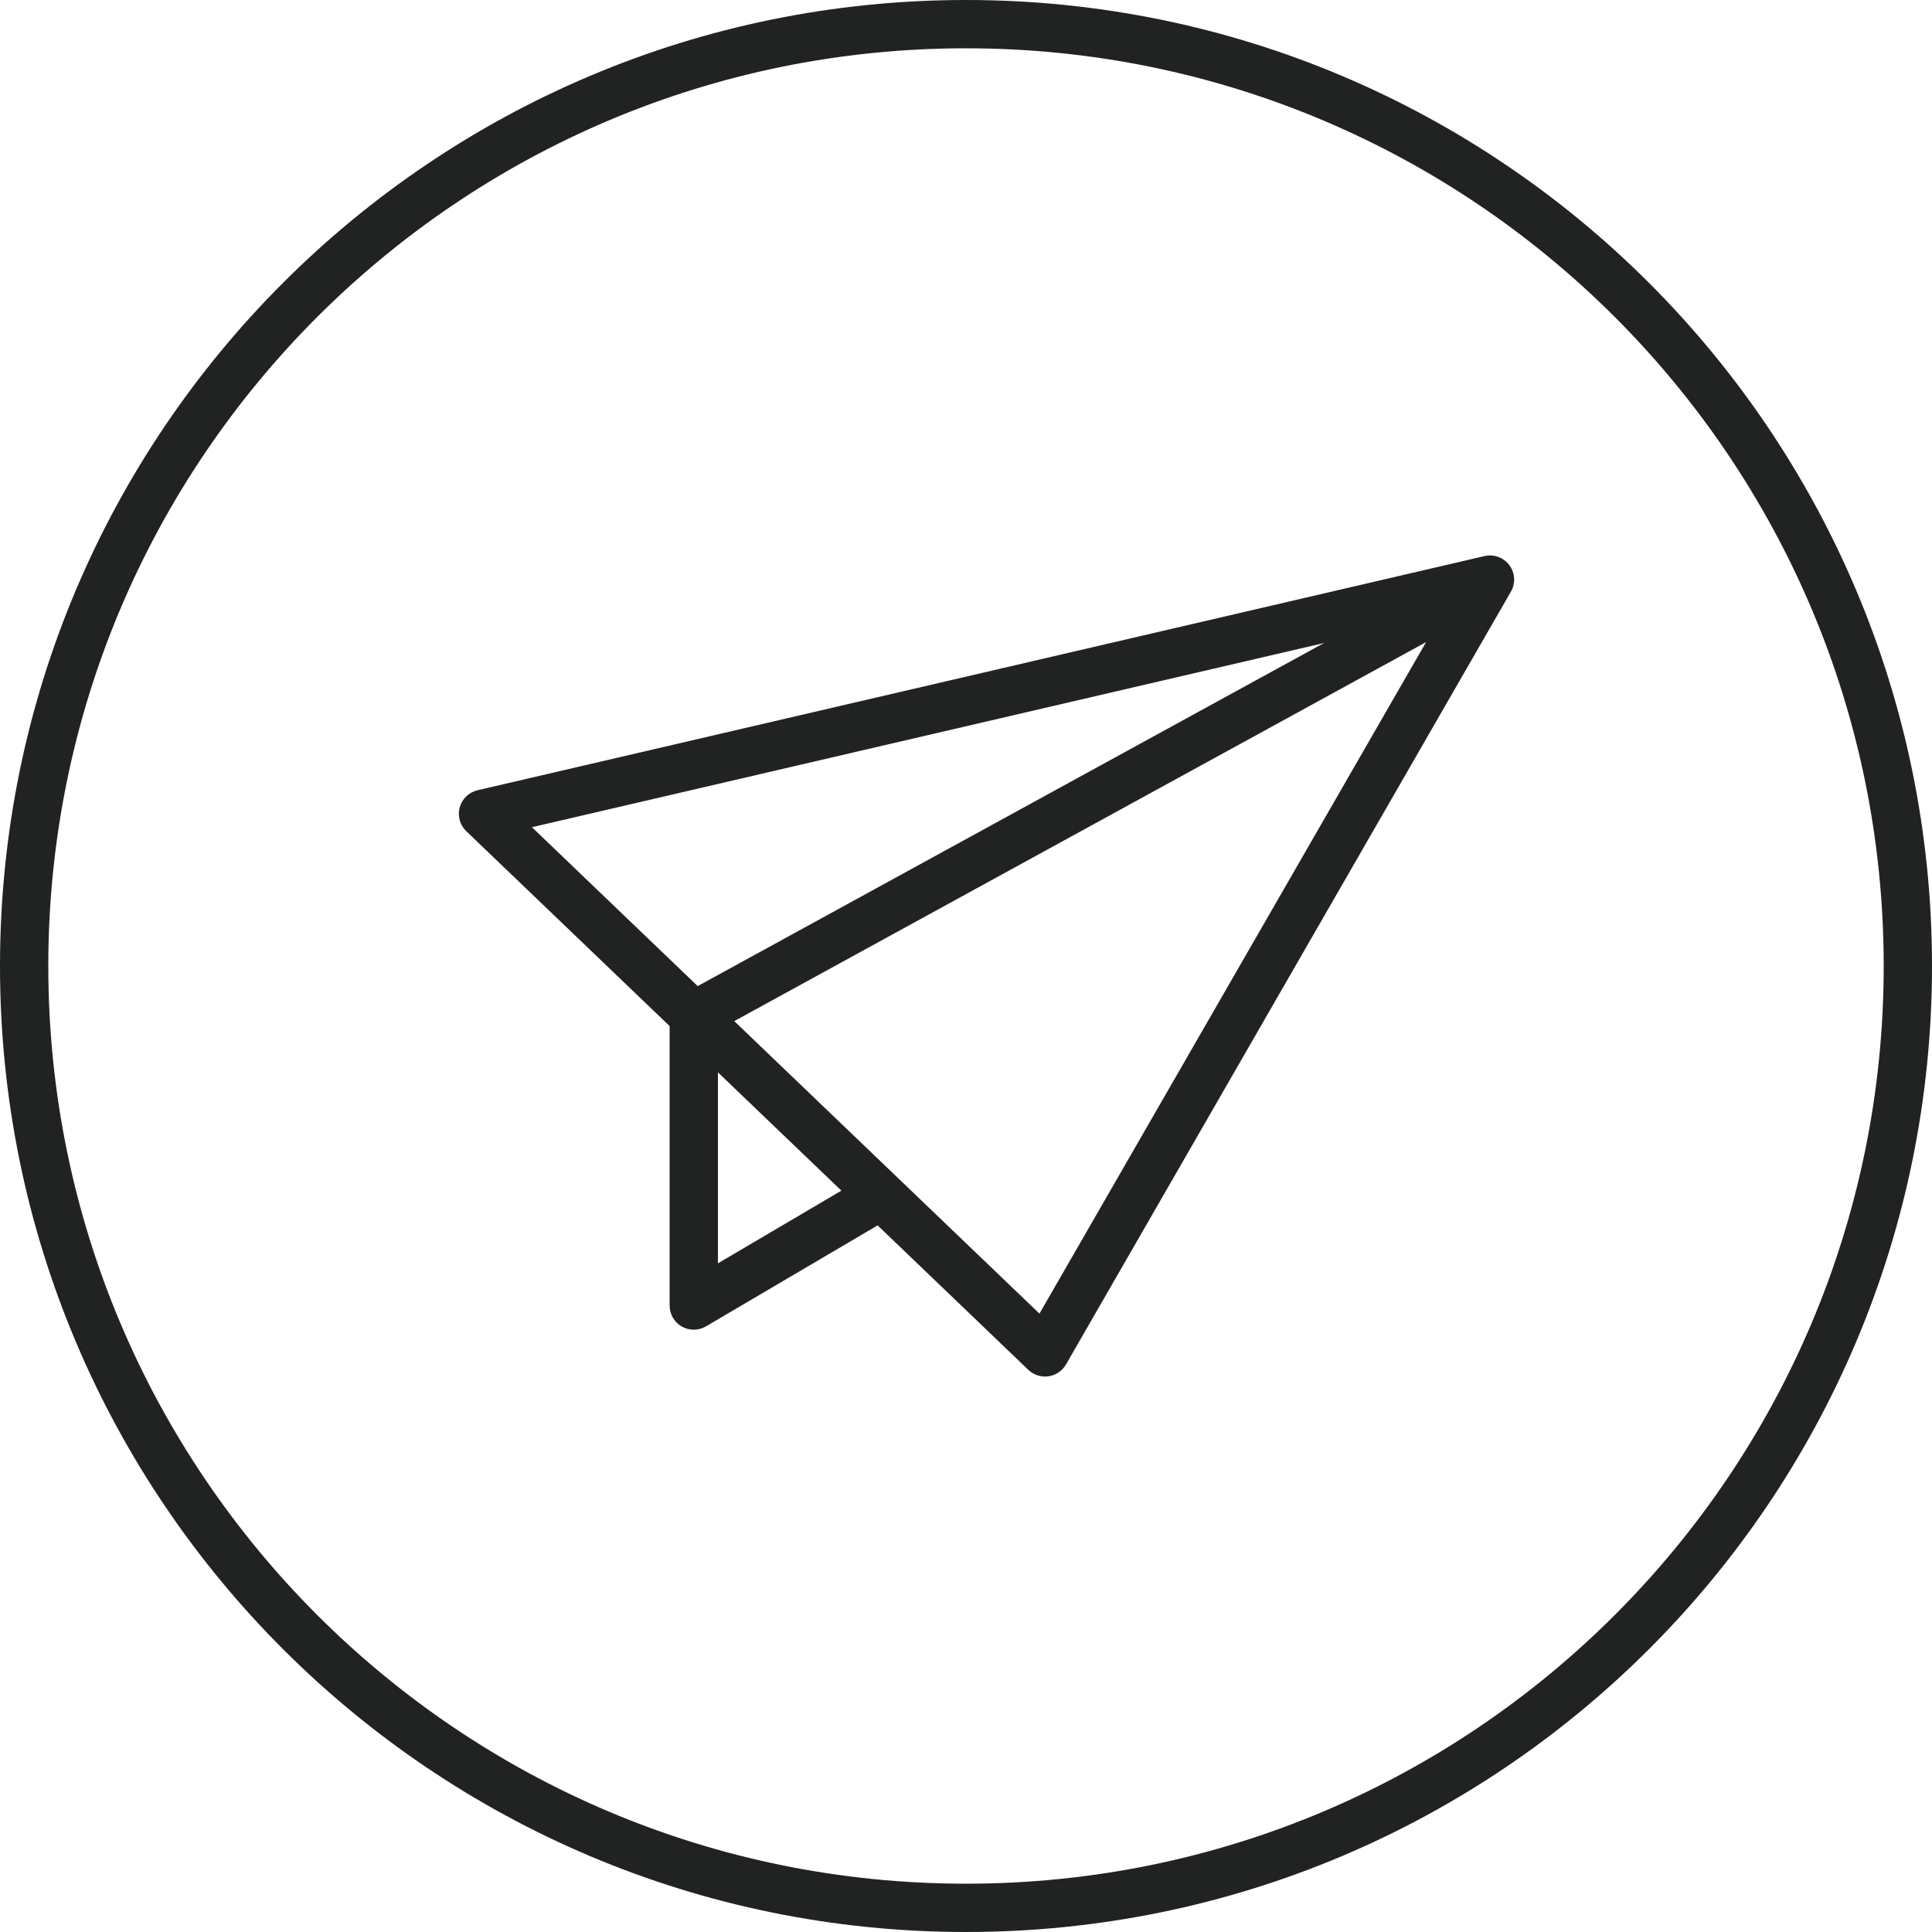 <svg width="40" height="40" viewBox="0 0 40 40" fill="none" xmlns="http://www.w3.org/2000/svg">
<path fill-rule="evenodd" clip-rule="evenodd" d="M31.25 11.702C31.369 11.862 31.381 12.077 31.282 12.249L22.07 28.25C21.993 28.383 21.859 28.473 21.707 28.495C21.555 28.517 21.401 28.467 21.29 28.361L18.17 25.37L14.617 27.461C14.463 27.552 14.271 27.553 14.115 27.464C13.96 27.375 13.864 27.21 13.864 27.03V21.244L9.654 17.209C9.522 17.082 9.469 16.893 9.518 16.716C9.566 16.539 9.708 16.403 9.887 16.361L30.735 11.513C30.929 11.468 31.131 11.542 31.25 11.702ZM14.864 22.202V26.156L17.42 24.651L14.864 22.202ZM11.013 17.126L14.445 20.416L27.412 13.313L11.013 17.126ZM29.526 13.294L21.521 27.197L15.202 21.141L29.526 13.294Z" fill="#212322"/>
<path fill-rule="evenodd" clip-rule="evenodd" d="M20 39C30.493 39 39 30.493 39 20C39 9.507 30.493 1 20 1C9.507 1 1 9.507 1 20C1 30.493 9.507 39 20 39ZM20 40C31.046 40 40 31.046 40 20C40 8.954 31.046 0 20 0C8.954 0 0 8.954 0 20C0 31.046 8.954 40 20 40Z" fill="#212322"/>
</svg>
